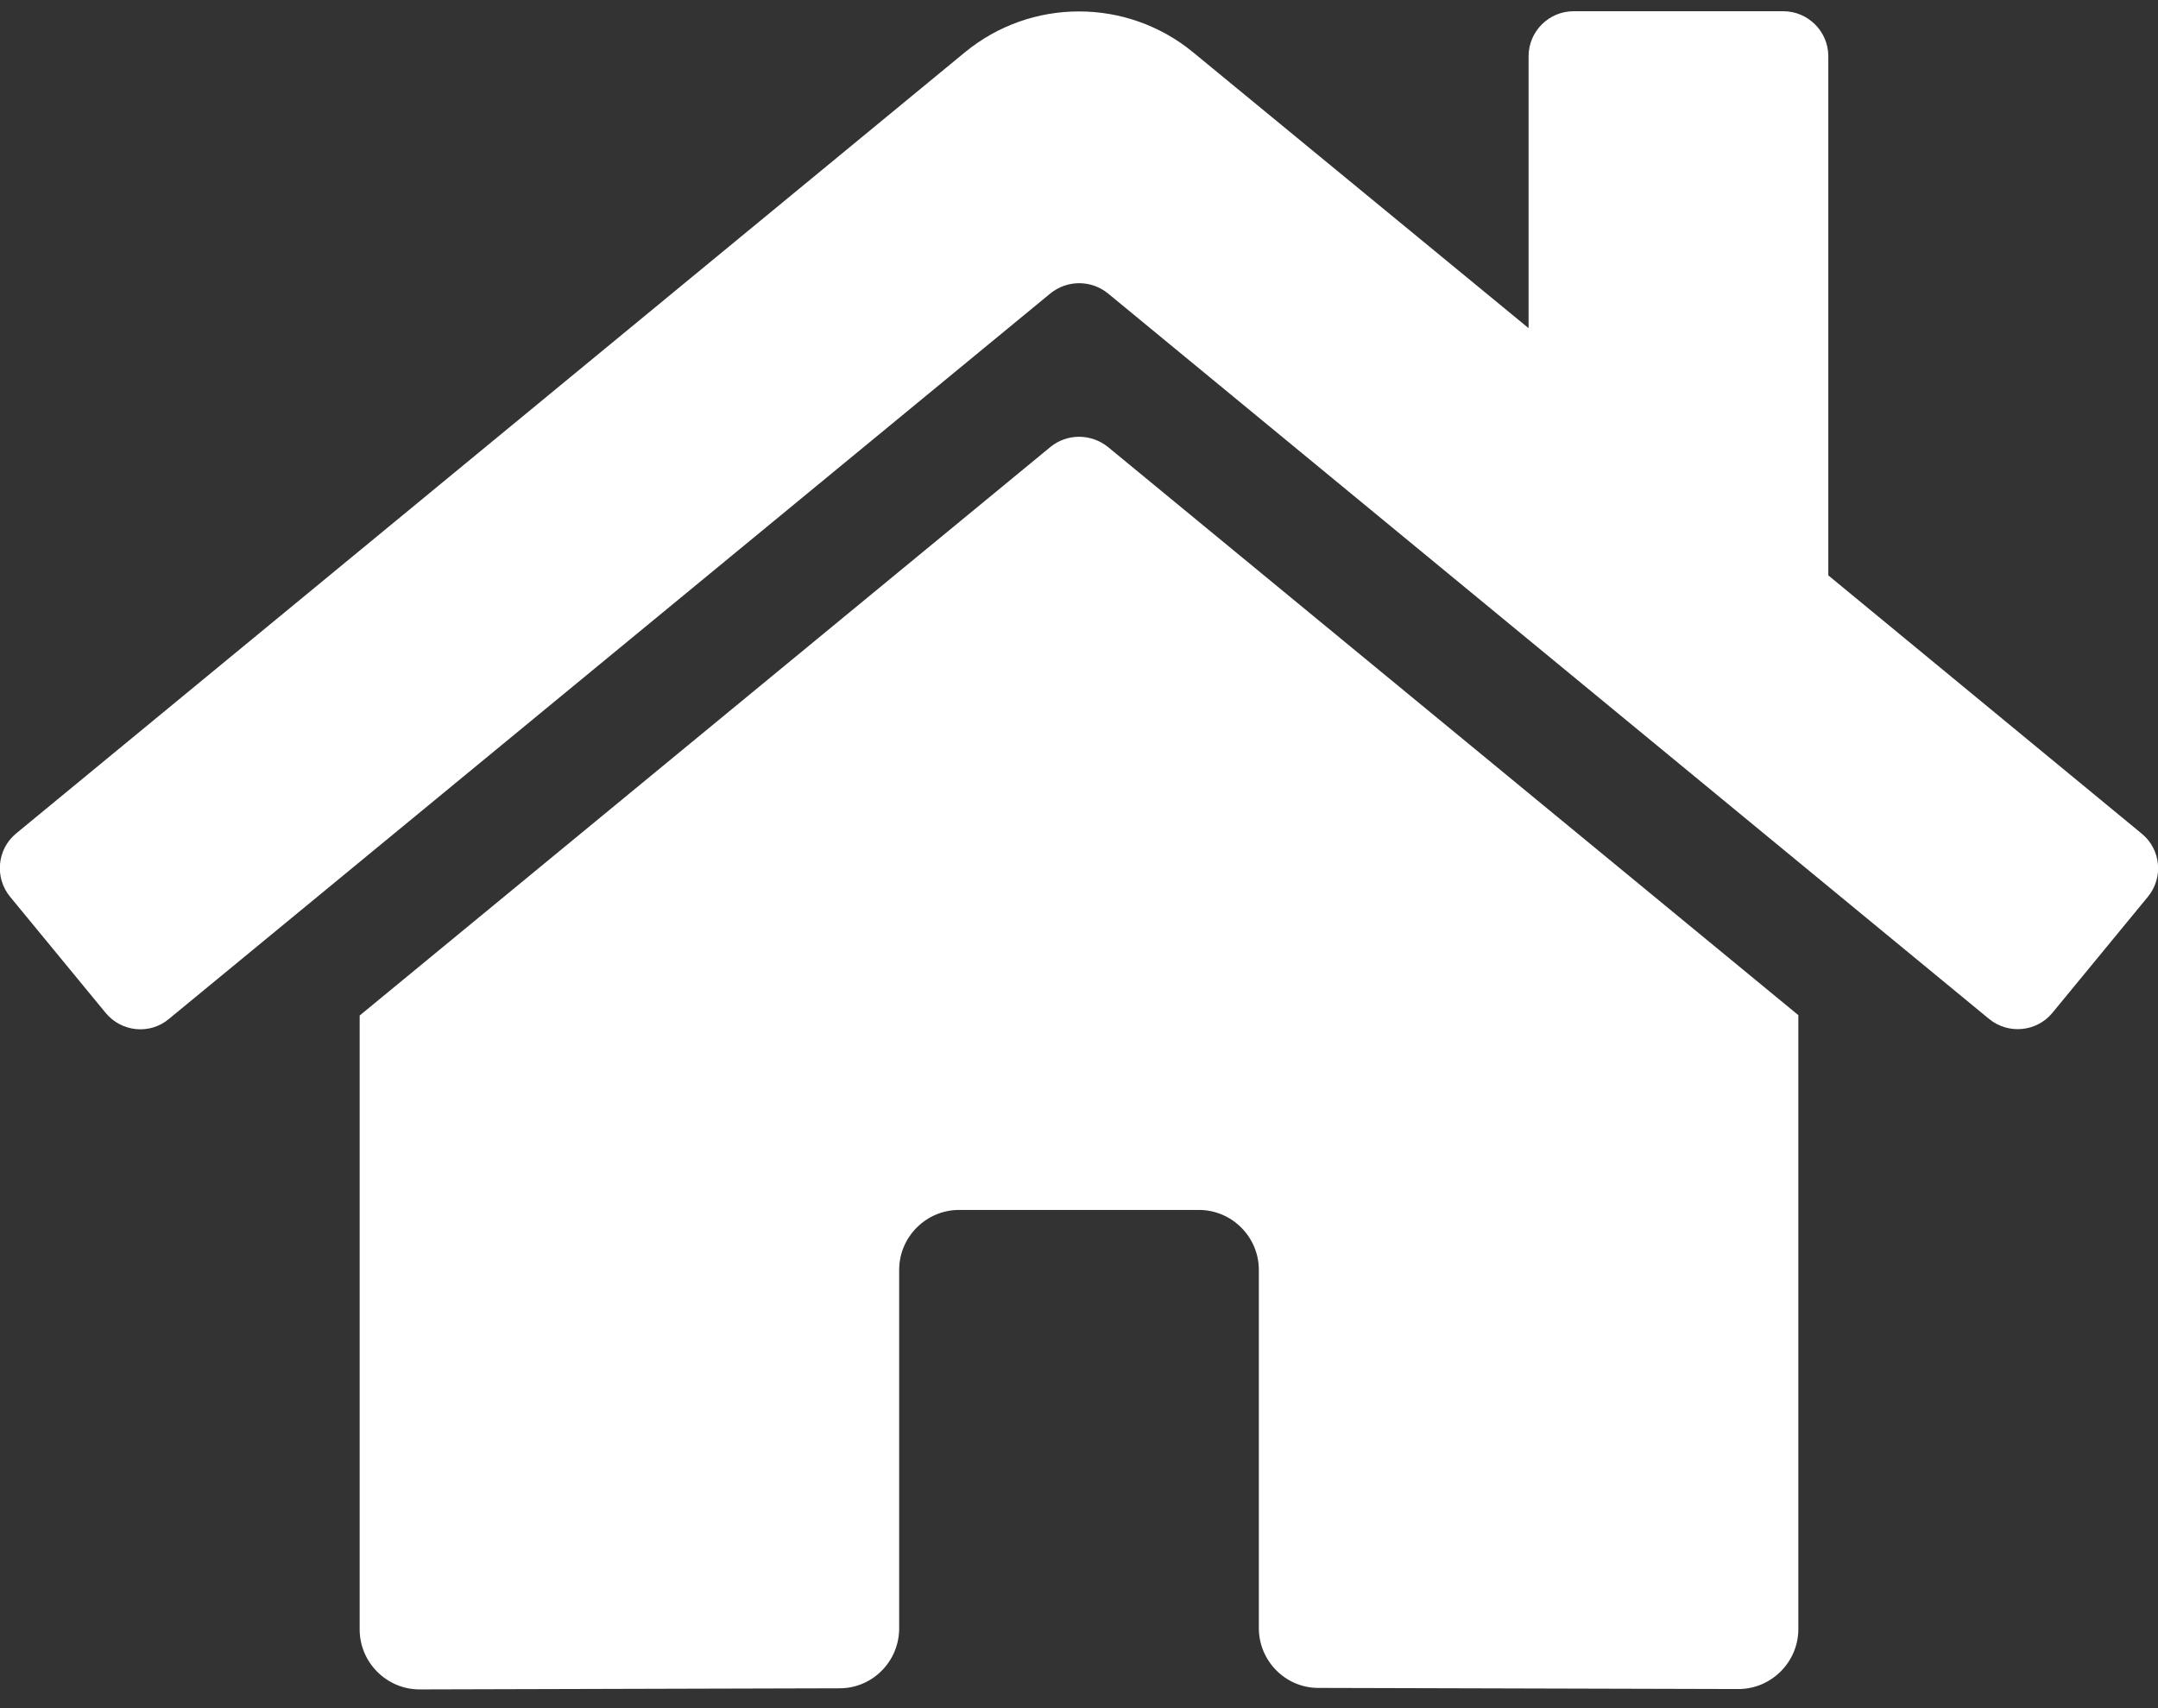 <?xml version="1.0" encoding="utf-8"?>
<!-- Generator: Adobe Illustrator 23.0.6, SVG Export Plug-In . SVG Version: 6.00 Build 0)  -->
<svg version="1.1" id="Calque_1" xmlns="http://www.w3.org/2000/svg" xmlns:xlink="http://www.w3.org/1999/xlink" x="0px" y="0px"
	 viewBox="0 0 576 456" style="enable-background:new 0 0 576 456;" xml:space="preserve">
<rect x="0" y="0" width="576" height="456" fill="#333333" stroke="none"/>
<style type="text/css">
	.st0{fill:#FFFFFF;}
</style>
<path class="st0" d="M280.4,119.3L96,271.1V435c0,8.8,7.2,16,16,16l112.1-0.3c8.8,0,15.9-7.2,15.9-16V339c0-8.8,7.2-16,16-16h64
	c8.8,0,16,7.2,16,16v95.6c0,8.8,7.1,16,15.9,16c0,0,0,0,0.1,0l112,0.3c8.8,0,16-7.2,16-16V271L295.7,119.3
	C291.2,115.7,284.8,115.7,280.4,119.3L280.4,119.3z M571.6,222.5L488,153.6V15c0-6.6-5.4-12-12-12h-56c-6.6,0-12,5.4-12,12v72.6
	L318.5,14c-17.7-14.6-43.3-14.6-61,0L4.3,222.5c-5.1,4.2-5.8,11.8-1.6,16.9c0,0,0,0,0,0l25.5,31c4.2,5.1,11.8,5.9,16.9,1.6
	c0,0,0,0,0,0L280.4,78.3c4.5-3.6,10.8-3.6,15.3,0L530.9,272c5.1,4.2,12.7,3.5,16.9-1.6c0,0,0,0,0,0l25.5-31
	C577.5,234.3,576.8,226.7,571.6,222.5C571.6,222.5,571.6,222.5,571.6,222.5L571.6,222.5z"/>
</svg>
